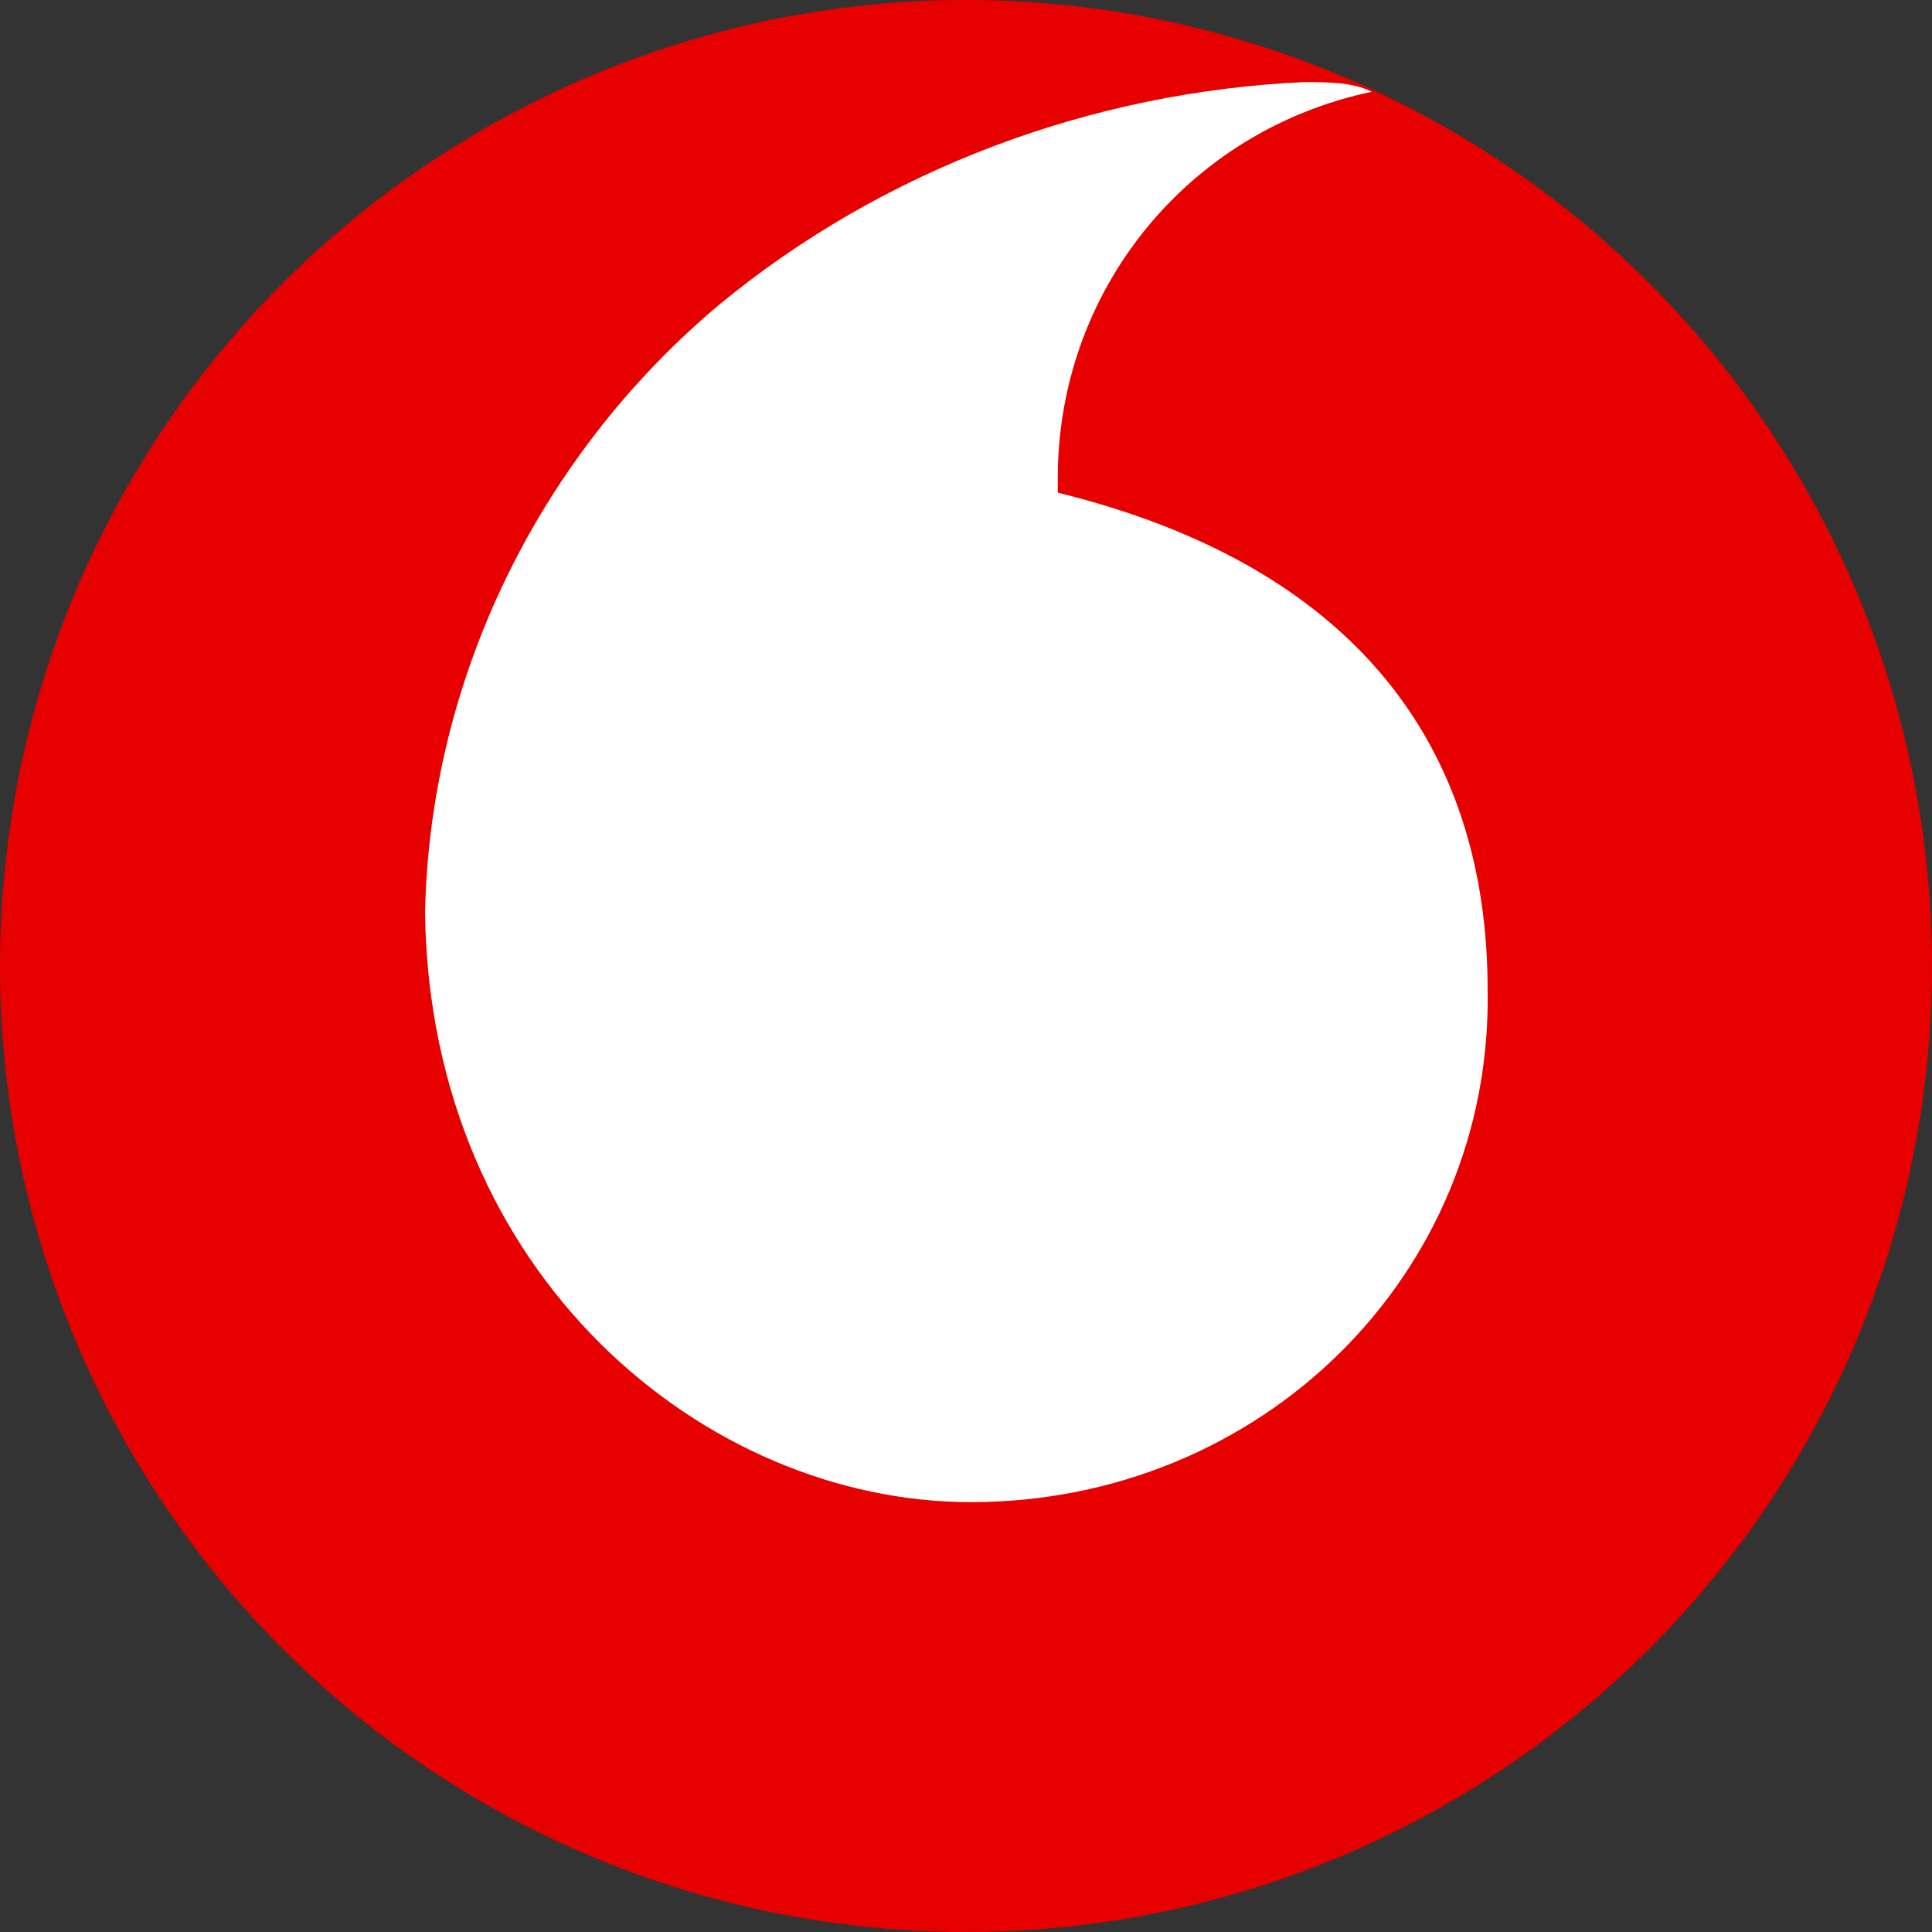 <svg xmlns="http://www.w3.org/2000/svg" version="1.1" id="Ebene_1" x="0" y="0" xml:space="preserve" width="40" height="40"><rect width="100%" height="100%" fill="#333333" stroke="none"/><style type="text/css" id="style53070"/><g id="bildmarke" transform="translate(14.1 14.1)"><circle id="Ellipse_1" cx="5.9" cy="5.9" r="20" fill="#e60000"/><path id="Pfad_5" d="M6 17C.5 17-5.2 12.3-5.3 4.8-5.2-.1-2.9-4.7.8-7.8c3.4-2.8 7.7-4.4 12.1-4.6.5 0 1 0 1.4.2-3.8.8-6.5 4.1-6.5 8v.3c6.1 1.5 8.9 5.2 8.9 10.3C16.8 12.3 12 17 6 17c.1 0 0 0 0 0z" fill="#fff"/></g></svg>